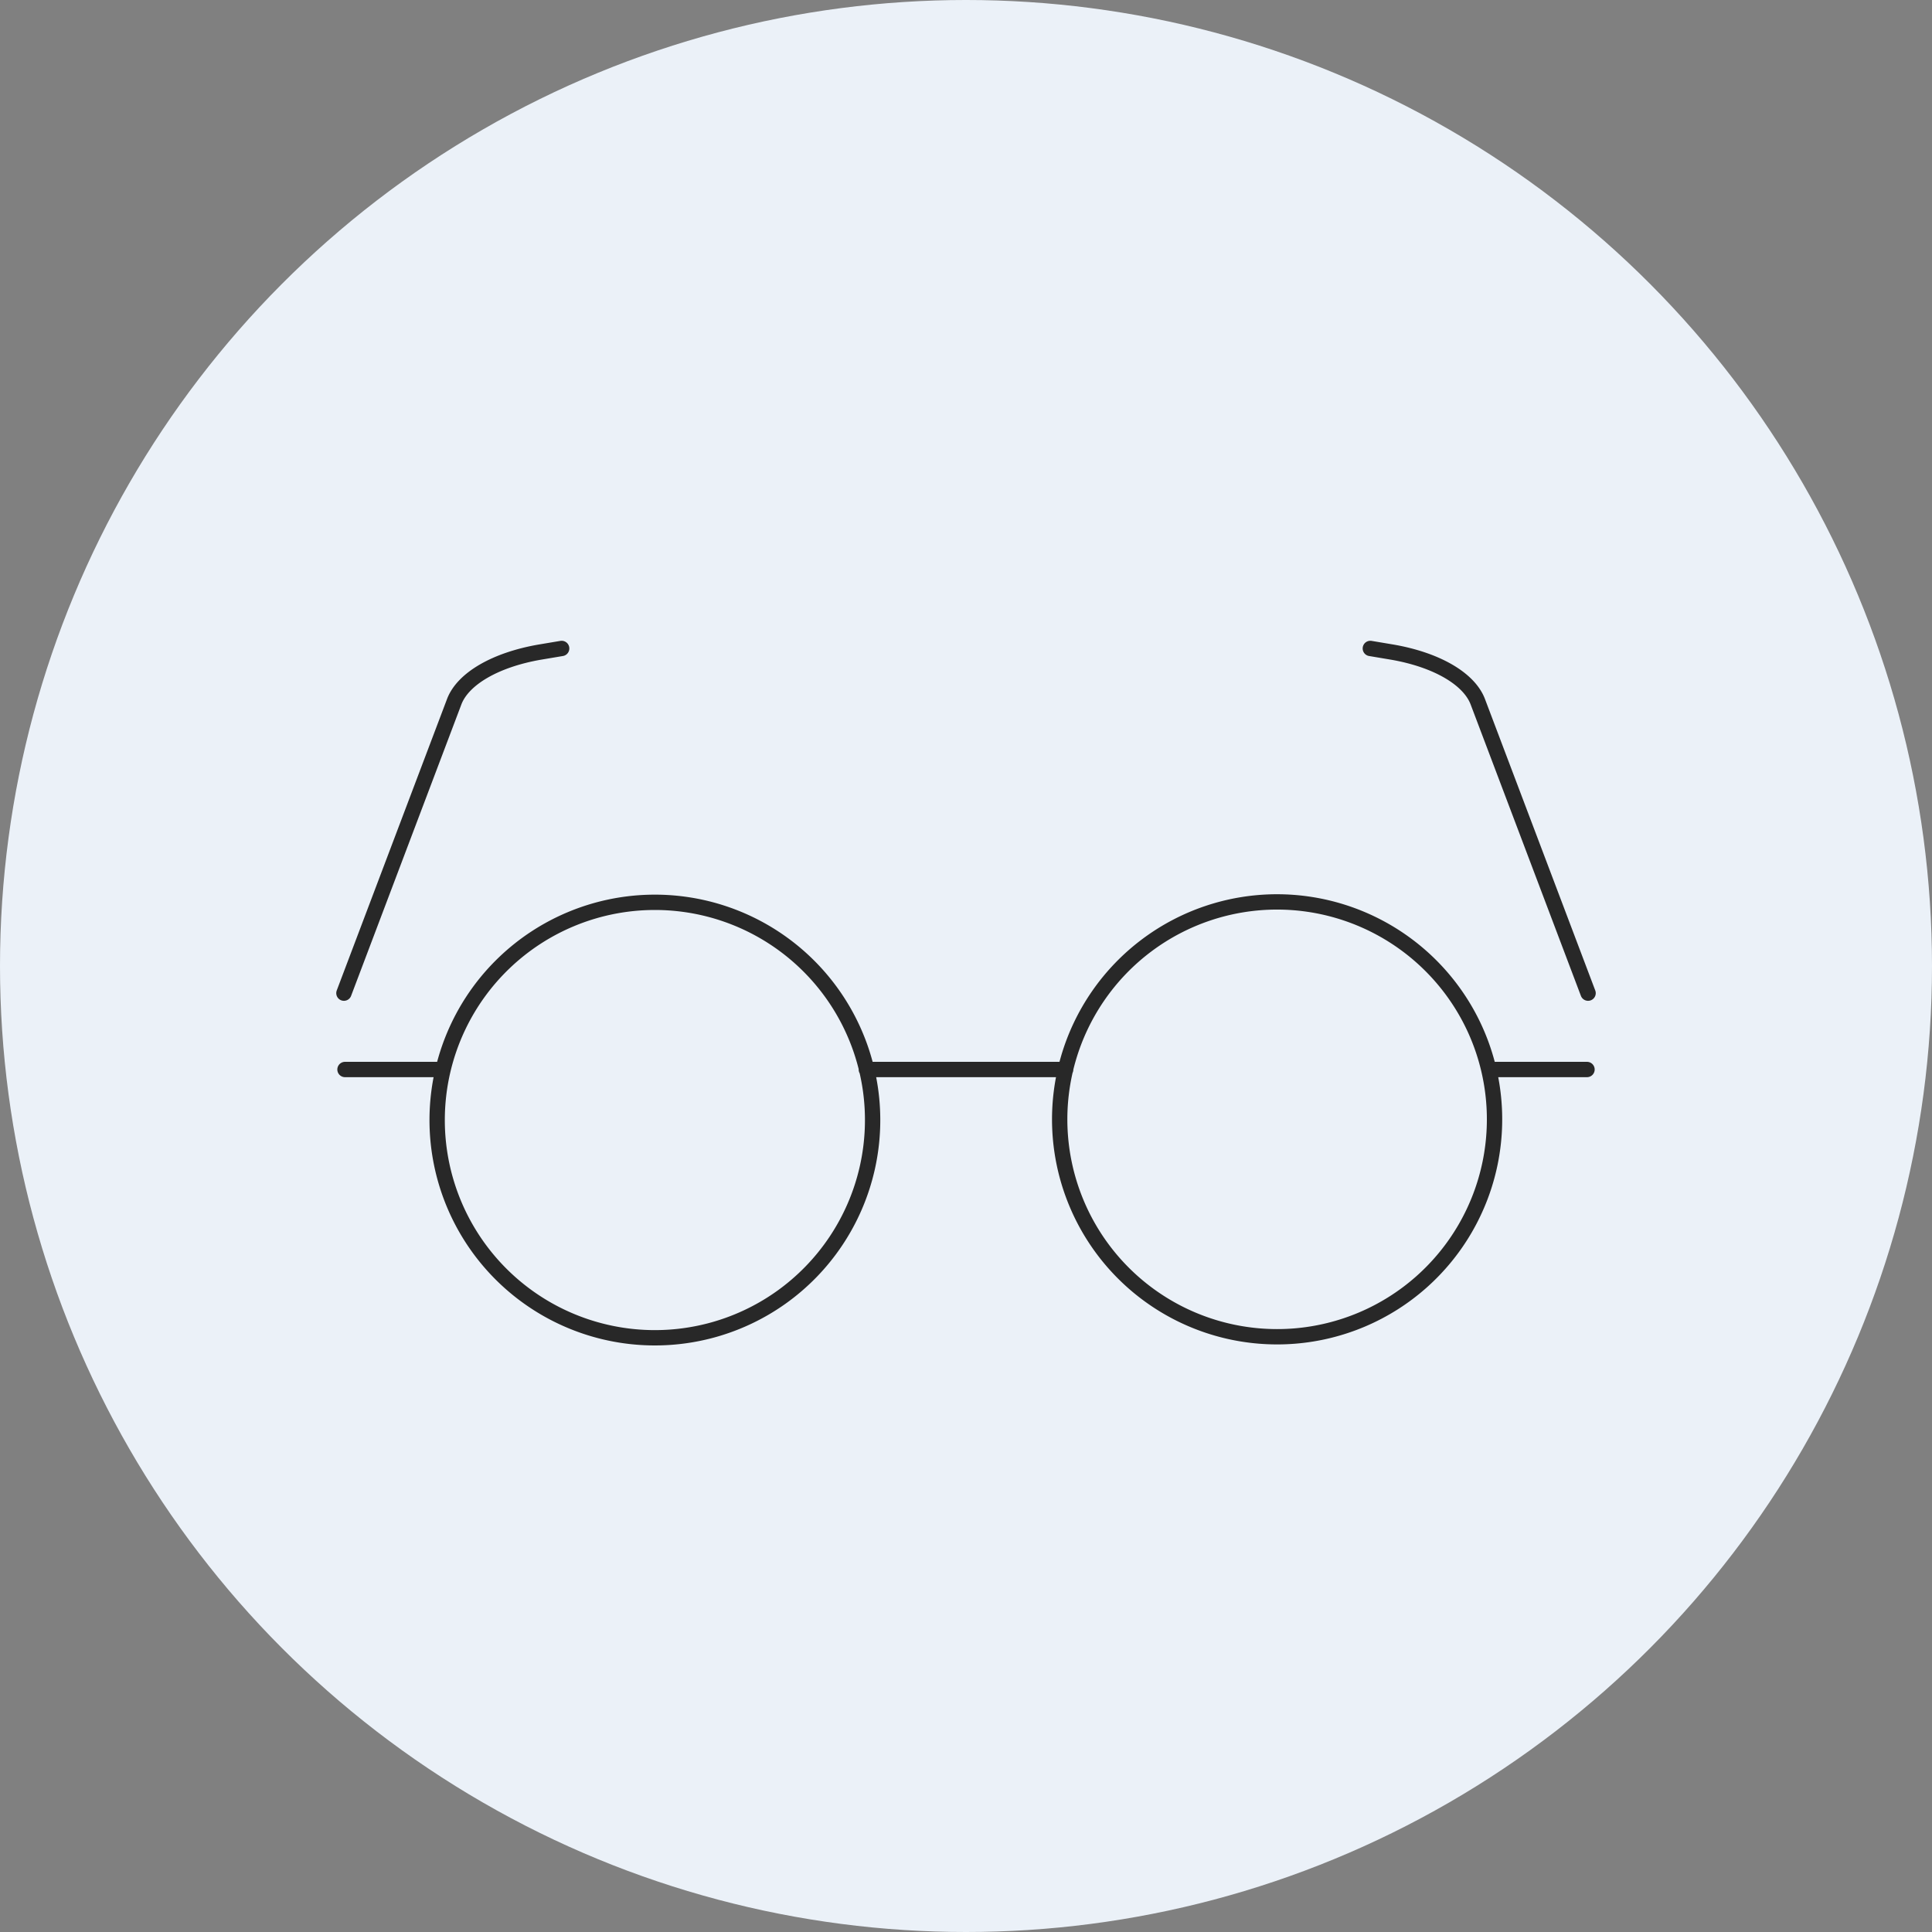 <svg xmlns="http://www.w3.org/2000/svg" width="126" height="126" viewBox="0 0 126 126"><rect x="0" y="0" width="126" height="126" fill="#808080" stroke="none"/><g id="レイヤー_2" data-name="レイヤー 2"><g id="普通_AT_MT_ベーシック01" data-name="普通（AT・MT）ベーシック01"><circle cx="63" cy="63" r="63" fill="#ebf1f8"/><path d="M96.11 66.94a14.18 14.18 0 11-12.82-8.12 14.2 14.2 0 0112.82 8.12zm-66.22 0A14.2 14.2 0 1128.51 73a14.21 14.21 0 011.38-6.06zm39.61 2.81h-13m-34.07-4.98l7.19-19c.57-1.51 2.7-2.74 5.58-3.24l1.43-.24m66.94 22.48l-7.19-19c-.57-1.51-2.7-2.74-5.58-3.24l-1.43-.24m14.13 27.46h-6m-69 0h-6" fill="none" stroke="#282828" stroke-linecap="round" stroke-linejoin="round" id="icon_data" data-name="icon data"/></g></g></svg>